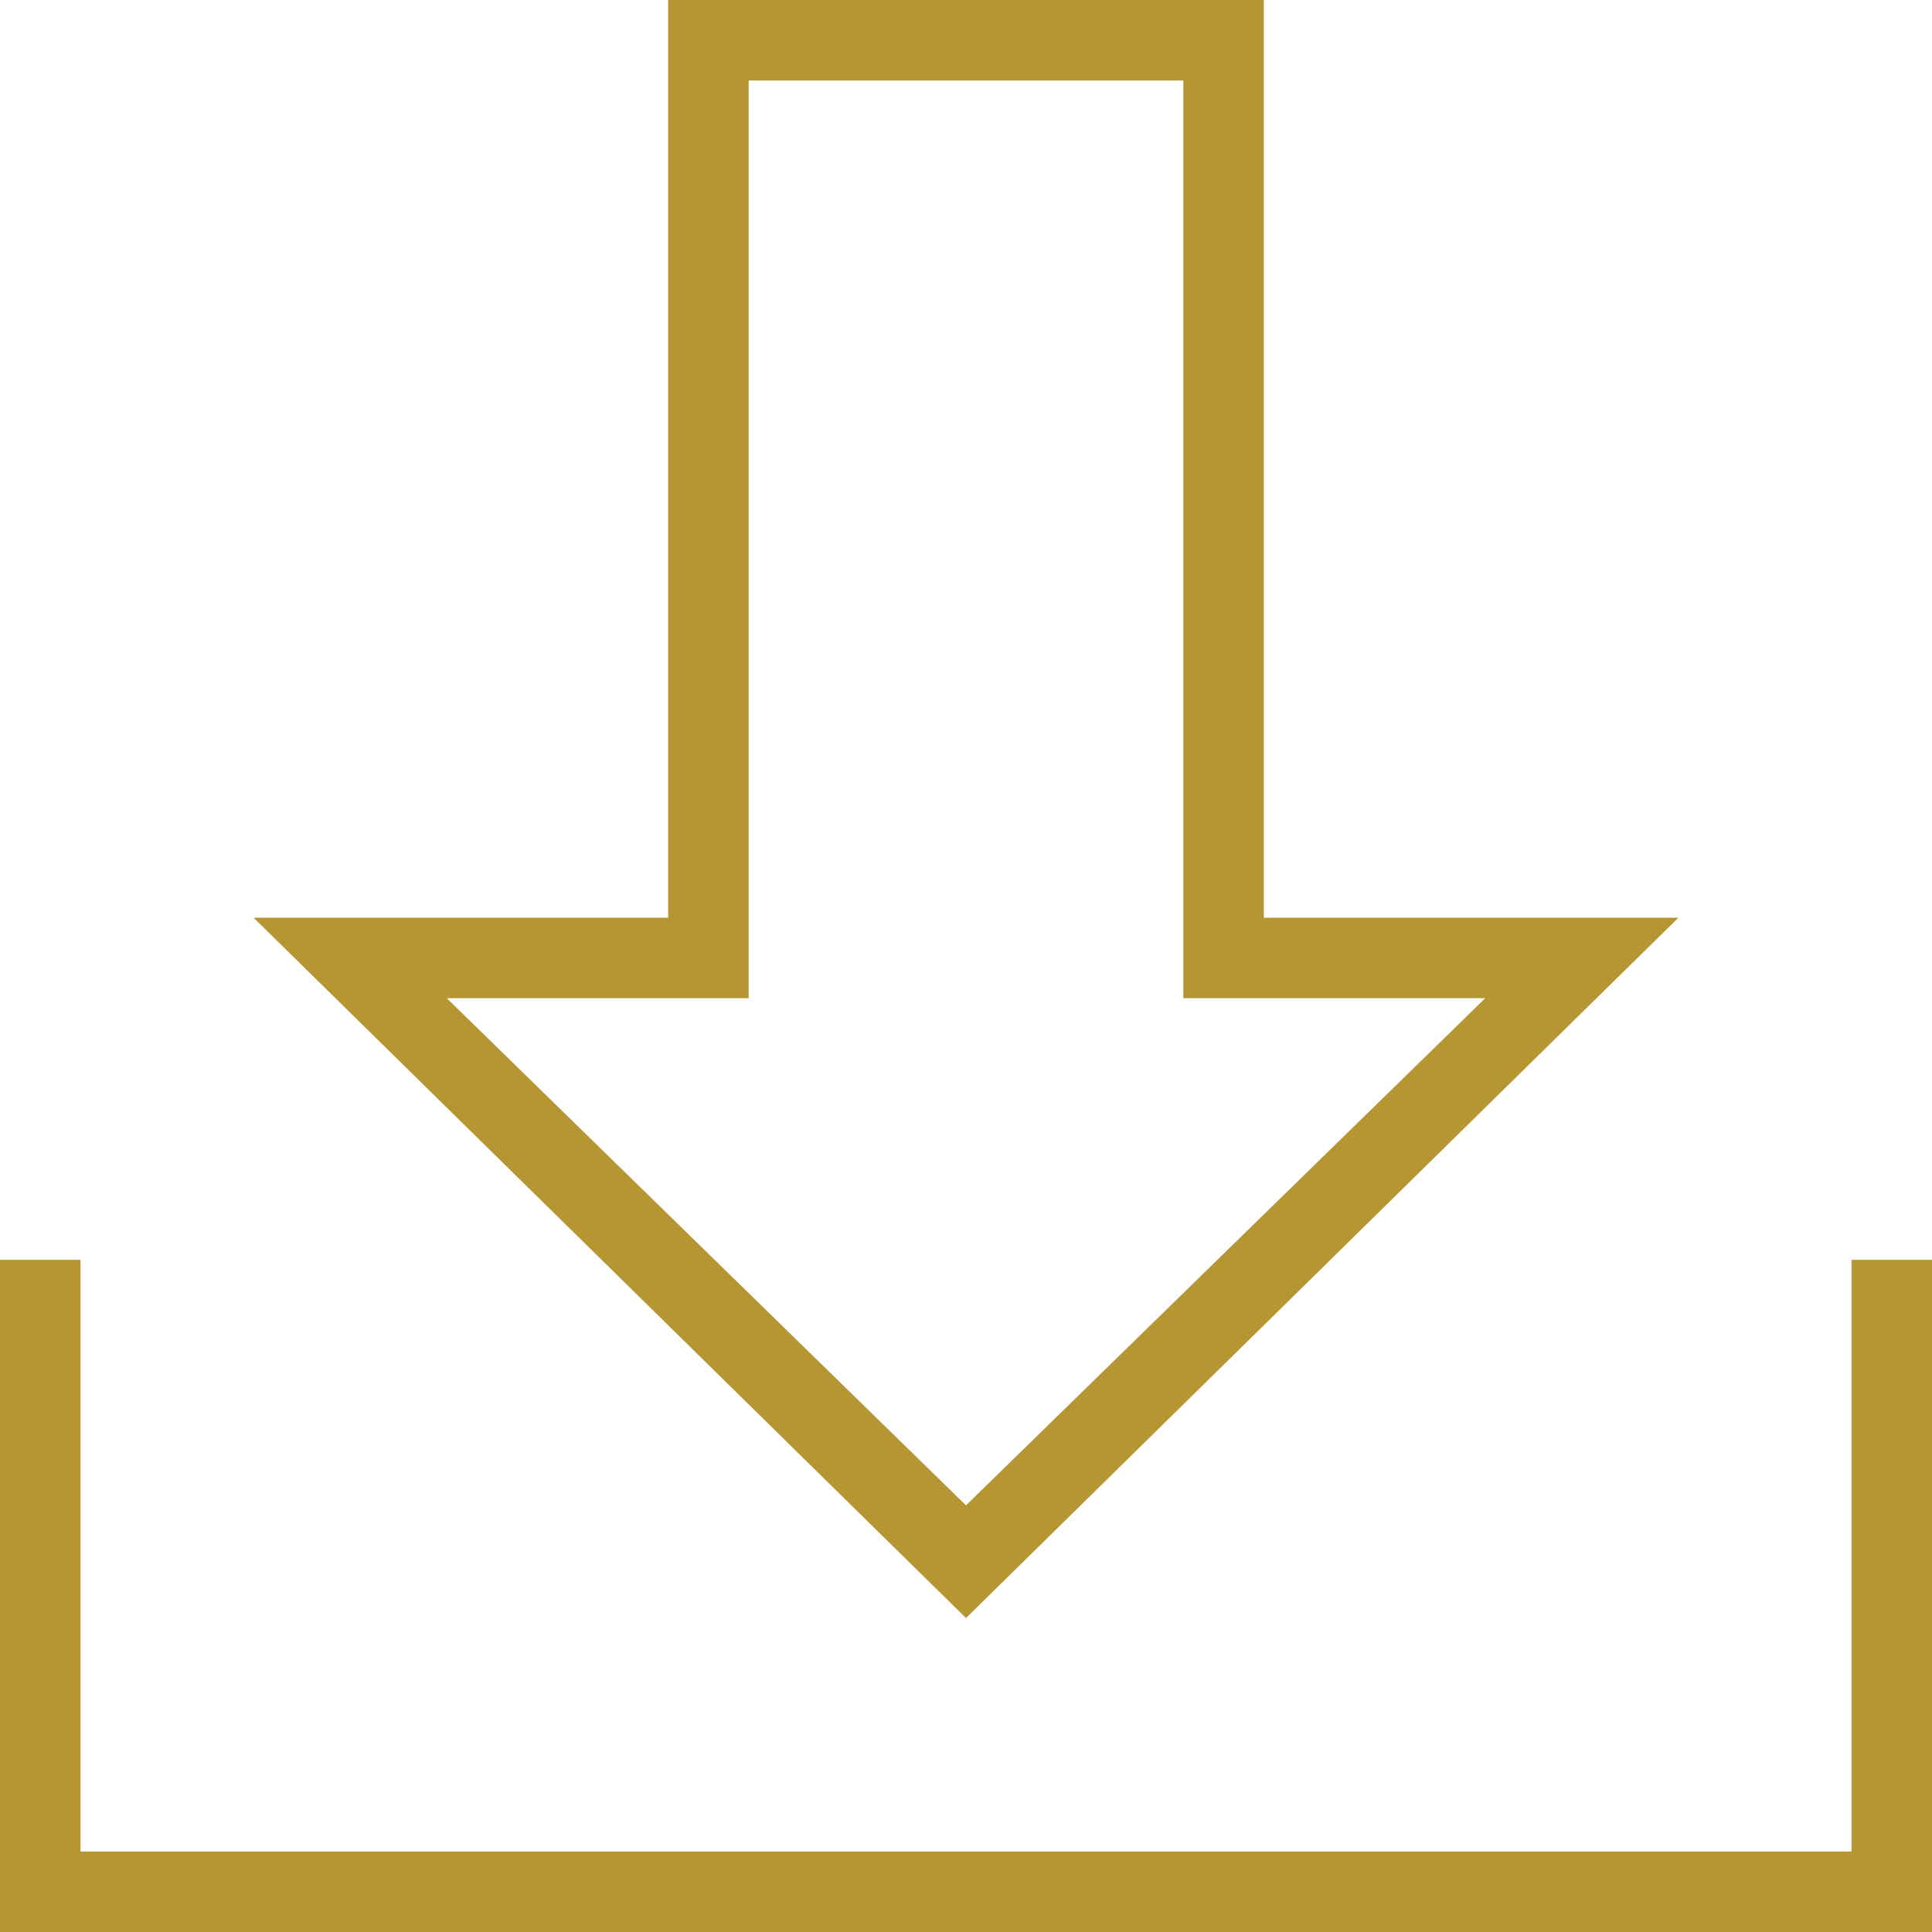 <?xml version="1.0" encoding="utf-8"?>
<!-- Generator: Adobe Illustrator 21.1.0, SVG Export Plug-In . SVG Version: 6.00 Build 0)  -->
<svg version="1.1" id="Layer_1" xmlns="http://www.w3.org/2000/svg" xmlns:xlink="http://www.w3.org/1999/xlink" x="0px" y="0px"
	 viewBox="0 0 48 48" style="enable-background:new 0 0 48 48;" xml:space="preserve">
<style type="text/css">
	.st0{fill:#B59633;}
</style>
<g>
	<path class="st0" d="M24,40.2L6.3,22.8h10.3V0h14.8v22.8h10.3L24,40.2z M11.1,24.8L24,37.4l12.9-12.6h-7.5V2H18.6v22.8H11.1z"/>
	<polygon class="st0" points="48,48 0,48 0,31.3 2,31.3 2,46 46,46 46,31.3 48,31.3 	"/>
</g>
</svg>
